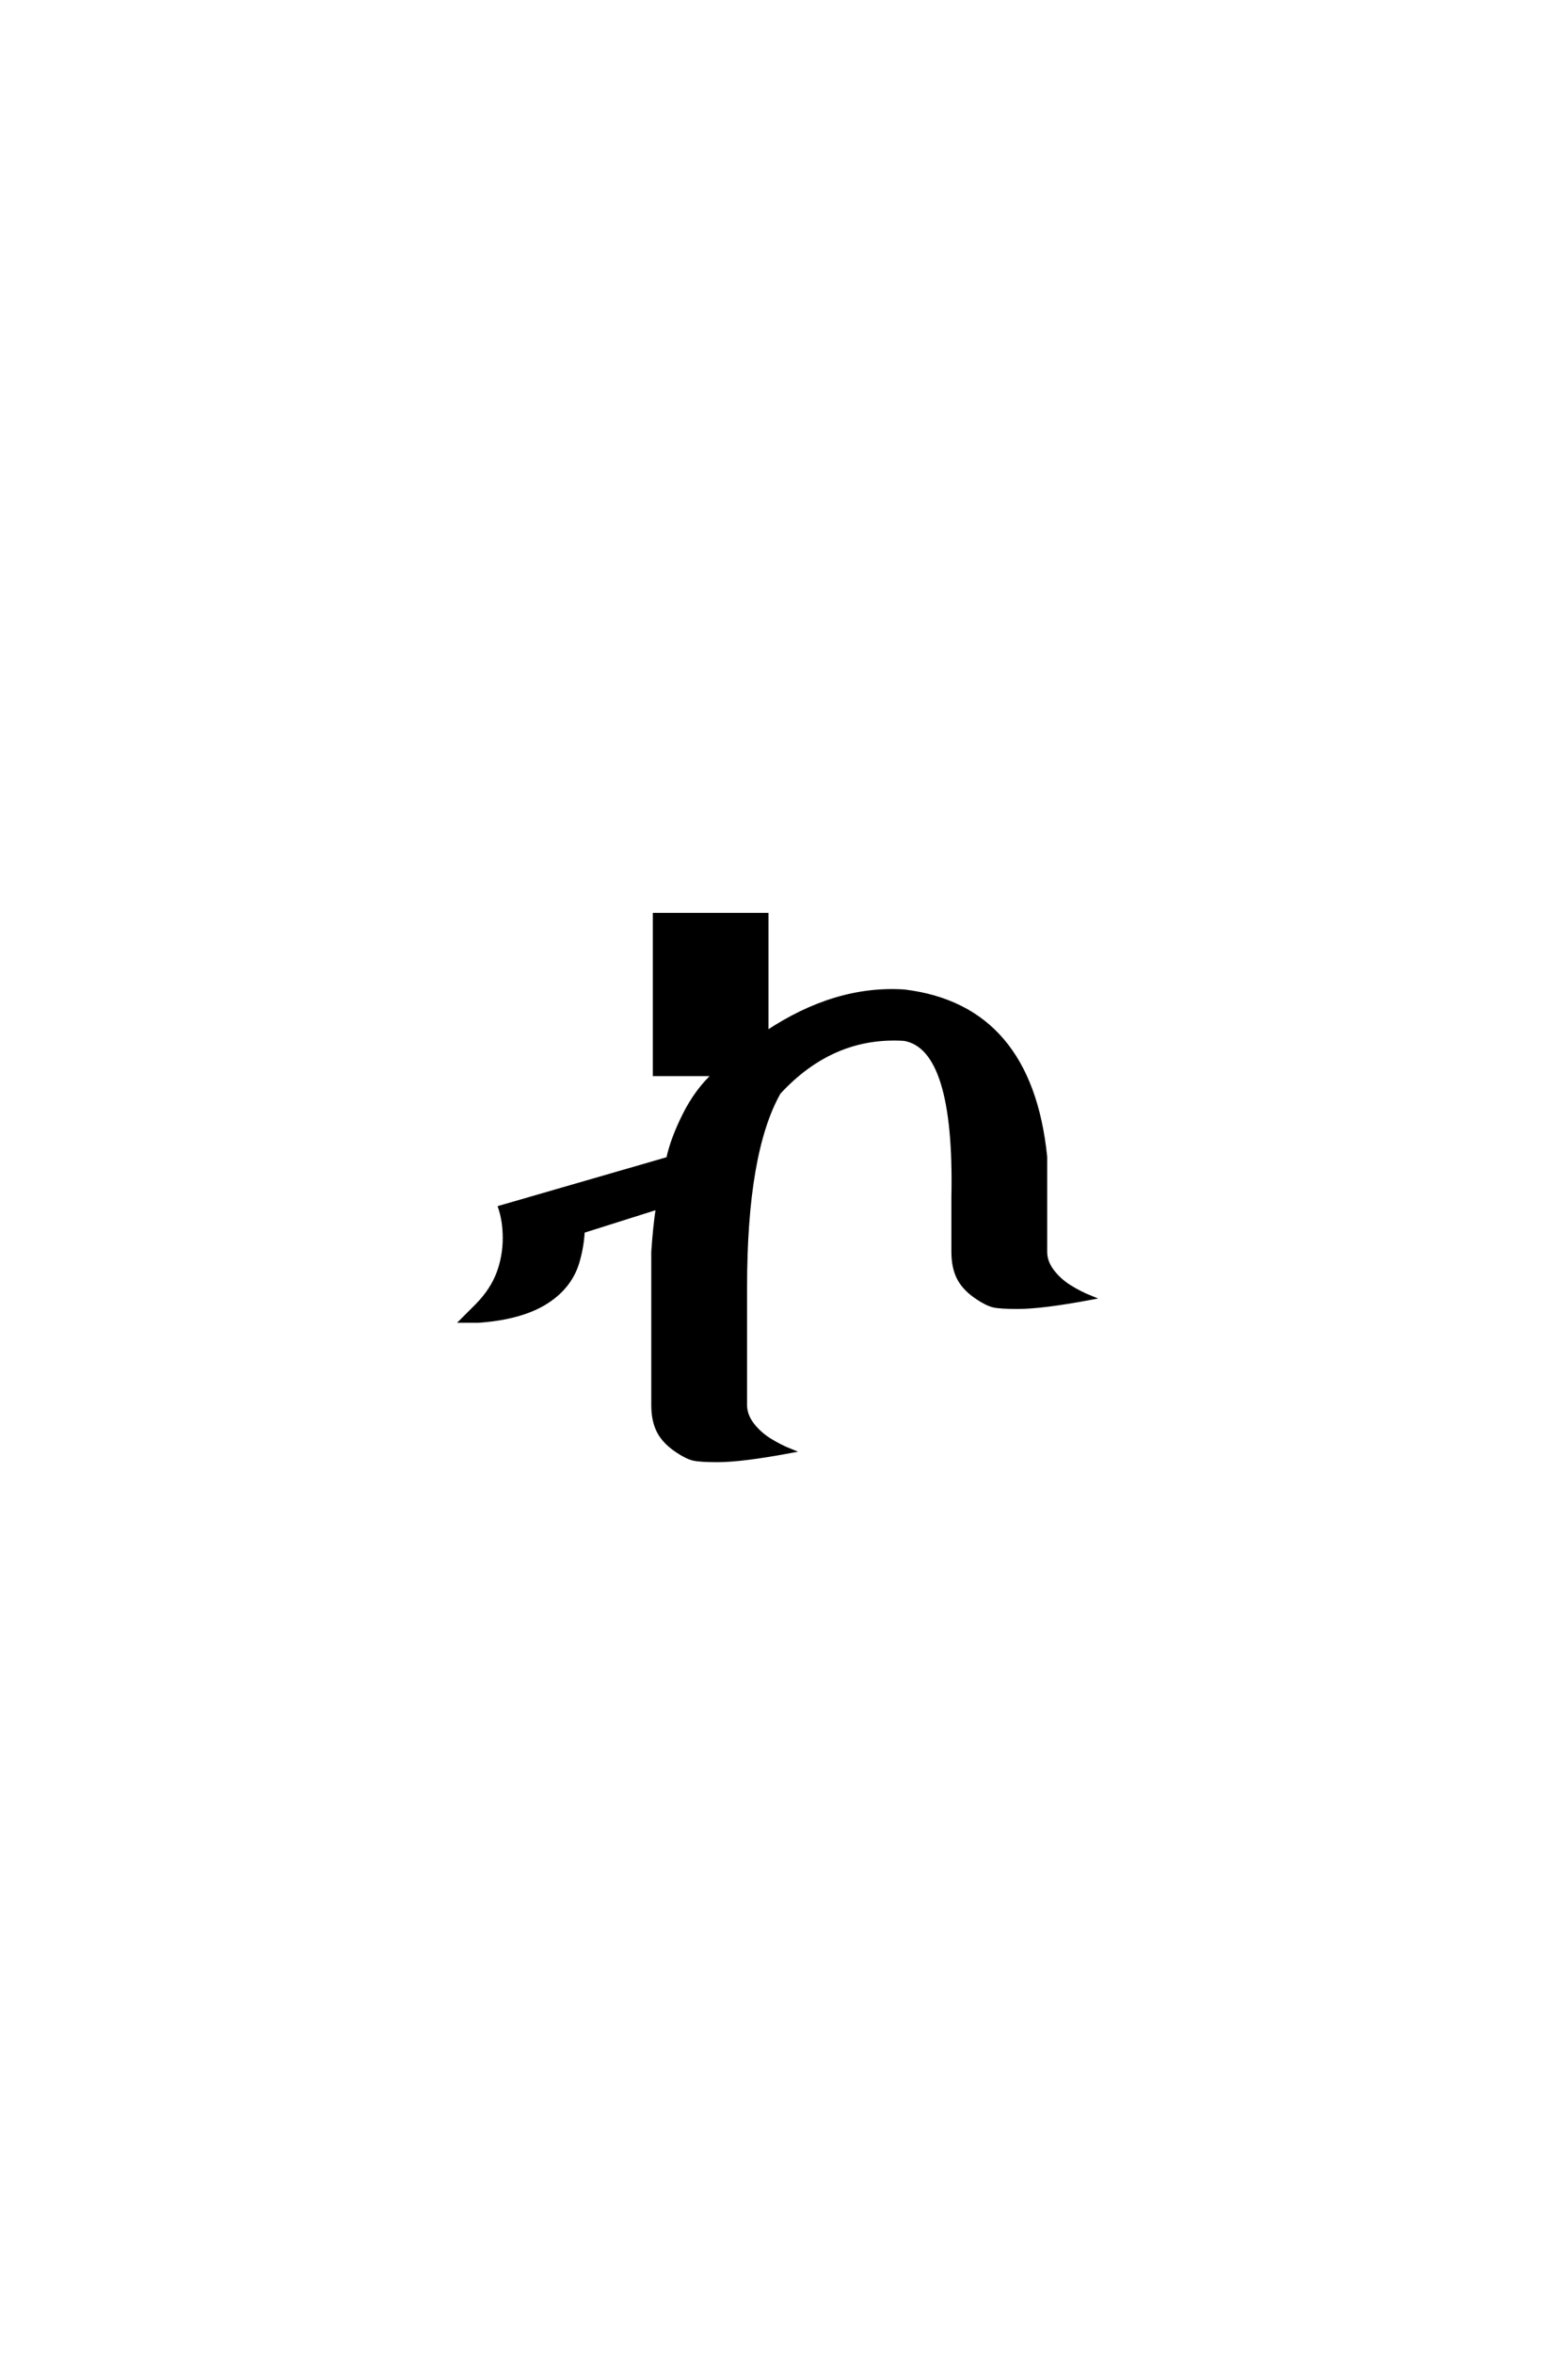 <?xml version='1.0' encoding='UTF-8'?>
<!DOCTYPE svg PUBLIC "-//W3C//DTD SVG 1.0//EN"
"http://www.w3.org/TR/2001/REC-SVG-20010904/DTD/svg10.dtd">

<svg xmlns='http://www.w3.org/2000/svg' version='1.0' width='40.0' height='60.0'>

 <g transform='scale(0.1 -0.1) translate(110.0 -370.0)'>
  <path d='M73.047 -2.344
Q68.562 -2.344 66.891 -1.953
Q65.234 -1.562 62.891 0
Q59.578 2.156 58.109 4.891
Q56.641 7.625 56.641 11.719
L56.641 50.781
Q57.031 56.844 57.812 62.109
L38.672 56.062
Q38.484 52.438 37.5 48.828
Q35.75 42.094 29.391 38.031
Q23.047 33.984 12.109 33.203
L7.812 33.203
L11.719 37.109
Q15.531 41.016 17.141 45.312
Q18.75 49.609 18.75 54.297
Q18.75 58.594 17.578 62.109
L60.453 74.516
Q61.531 79.594 64.656 85.797
Q67.781 92 72.266 96.094
L57.031 96.094
L57.031 136.719
L85.547 136.719
L85.547 106.641
Q103.125 118.359 120.703 117.188
Q152.734 113.281 156.641 75
L156.641 50.781
Q156.641 48.25 158.391 45.906
Q160.156 43.562 162.797 41.891
Q165.438 40.234 168.359 39.062
Q155.859 36.719 149.609 36.719
Q145.125 36.719 143.453 37.109
Q141.797 37.5 139.453 39.062
Q136.141 41.219 134.672 43.953
Q133.203 46.688 133.203 50.781
L133.203 64.844
Q133.984 102.734 120.703 105.078
Q102.344 106.25 88.672 91.406
Q80.078 76.172 80.078 41.797
L80.078 11.719
Q80.078 9.188 81.828 6.844
Q83.594 4.5 86.234 2.828
Q88.875 1.172 91.797 0
Q79.297 -2.344 73.047 -2.344
' style='fill: #000000; stroke: #000000'/>
 </g>
</svg>
